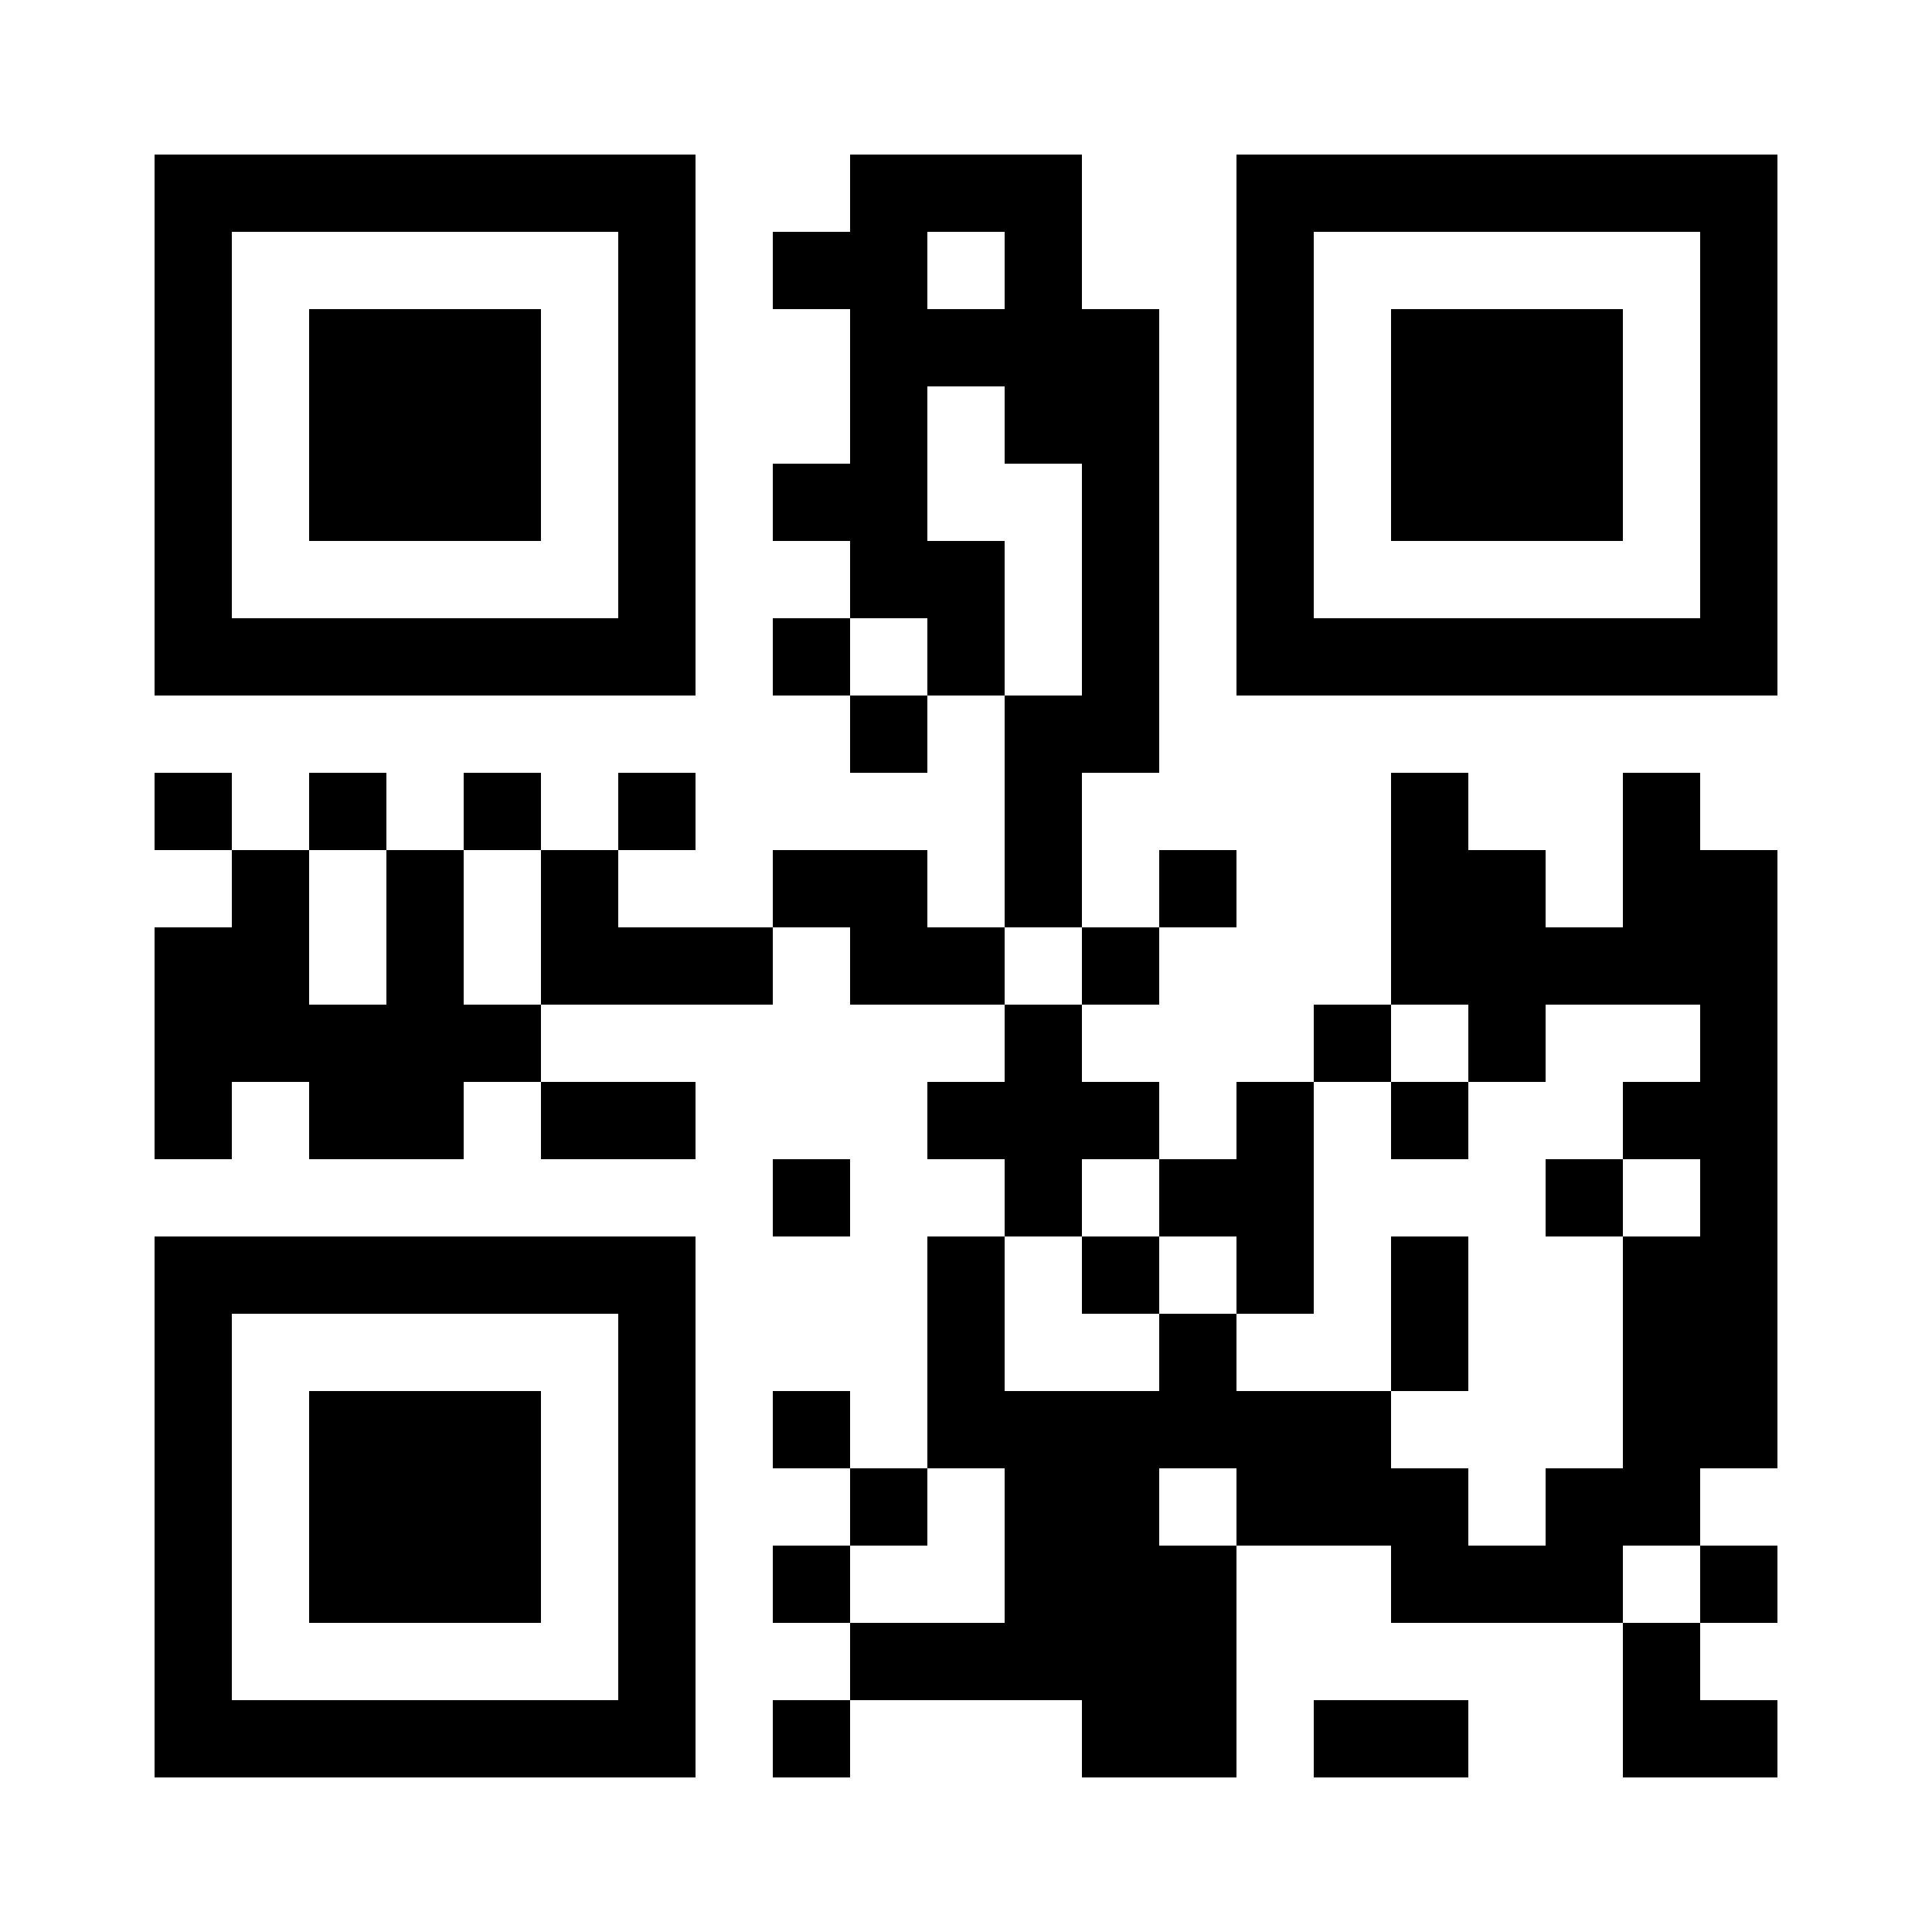 <?xml version="1.0" encoding="UTF-8"?>
<!DOCTYPE svg PUBLIC '-//W3C//DTD SVG 1.0//EN'
          'http://www.w3.org/TR/2001/REC-SVG-20010904/DTD/svg10.dtd'>
<svg fill="#fff" height="25" shape-rendering="crispEdges" style="fill: #fff;" viewBox="0 0 25 25" width="25" xmlns="http://www.w3.org/2000/svg" xmlns:xlink="http://www.w3.org/1999/xlink"
><path d="M0 0h25v25H0z"
  /><path d="M2 2.5h7m2 0h3m2 0h7M2 3.5h1m5 0h1m1 0h2m1 0h1m2 0h1m5 0h1M2 4.5h1m1 0h3m1 0h1m2 0h4m1 0h1m1 0h3m1 0h1M2 5.5h1m1 0h3m1 0h1m2 0h1m1 0h2m1 0h1m1 0h3m1 0h1M2 6.5h1m1 0h3m1 0h1m1 0h2m2 0h1m1 0h1m1 0h3m1 0h1M2 7.5h1m5 0h1m2 0h2m1 0h1m1 0h1m5 0h1M2 8.5h7m1 0h1m1 0h1m1 0h1m1 0h7M11 9.5h1m1 0h2M2 10.5h1m1 0h1m1 0h1m1 0h1m4 0h1m4 0h1m2 0h1M3 11.5h1m1 0h1m1 0h1m2 0h2m1 0h1m1 0h1m2 0h2m1 0h2M2 12.5h2m1 0h1m1 0h3m1 0h2m1 0h1m3 0h5M2 13.5h5m6 0h1m3 0h1m1 0h1m2 0h1M2 14.5h1m1 0h2m1 0h2m3 0h3m1 0h1m1 0h1m2 0h2M10 15.5h1m2 0h1m1 0h2m3 0h1m1 0h1M2 16.5h7m3 0h1m1 0h1m1 0h1m1 0h1m2 0h2M2 17.5h1m5 0h1m3 0h1m2 0h1m2 0h1m2 0h2M2 18.5h1m1 0h3m1 0h1m1 0h1m1 0h6m3 0h2M2 19.5h1m1 0h3m1 0h1m2 0h1m1 0h2m1 0h3m1 0h2M2 20.5h1m1 0h3m1 0h1m1 0h1m2 0h3m2 0h3m1 0h1M2 21.5h1m5 0h1m2 0h5m5 0h1M2 22.5h7m1 0h1m3 0h2m1 0h2m2 0h2" stroke="#000"
/></svg
>
